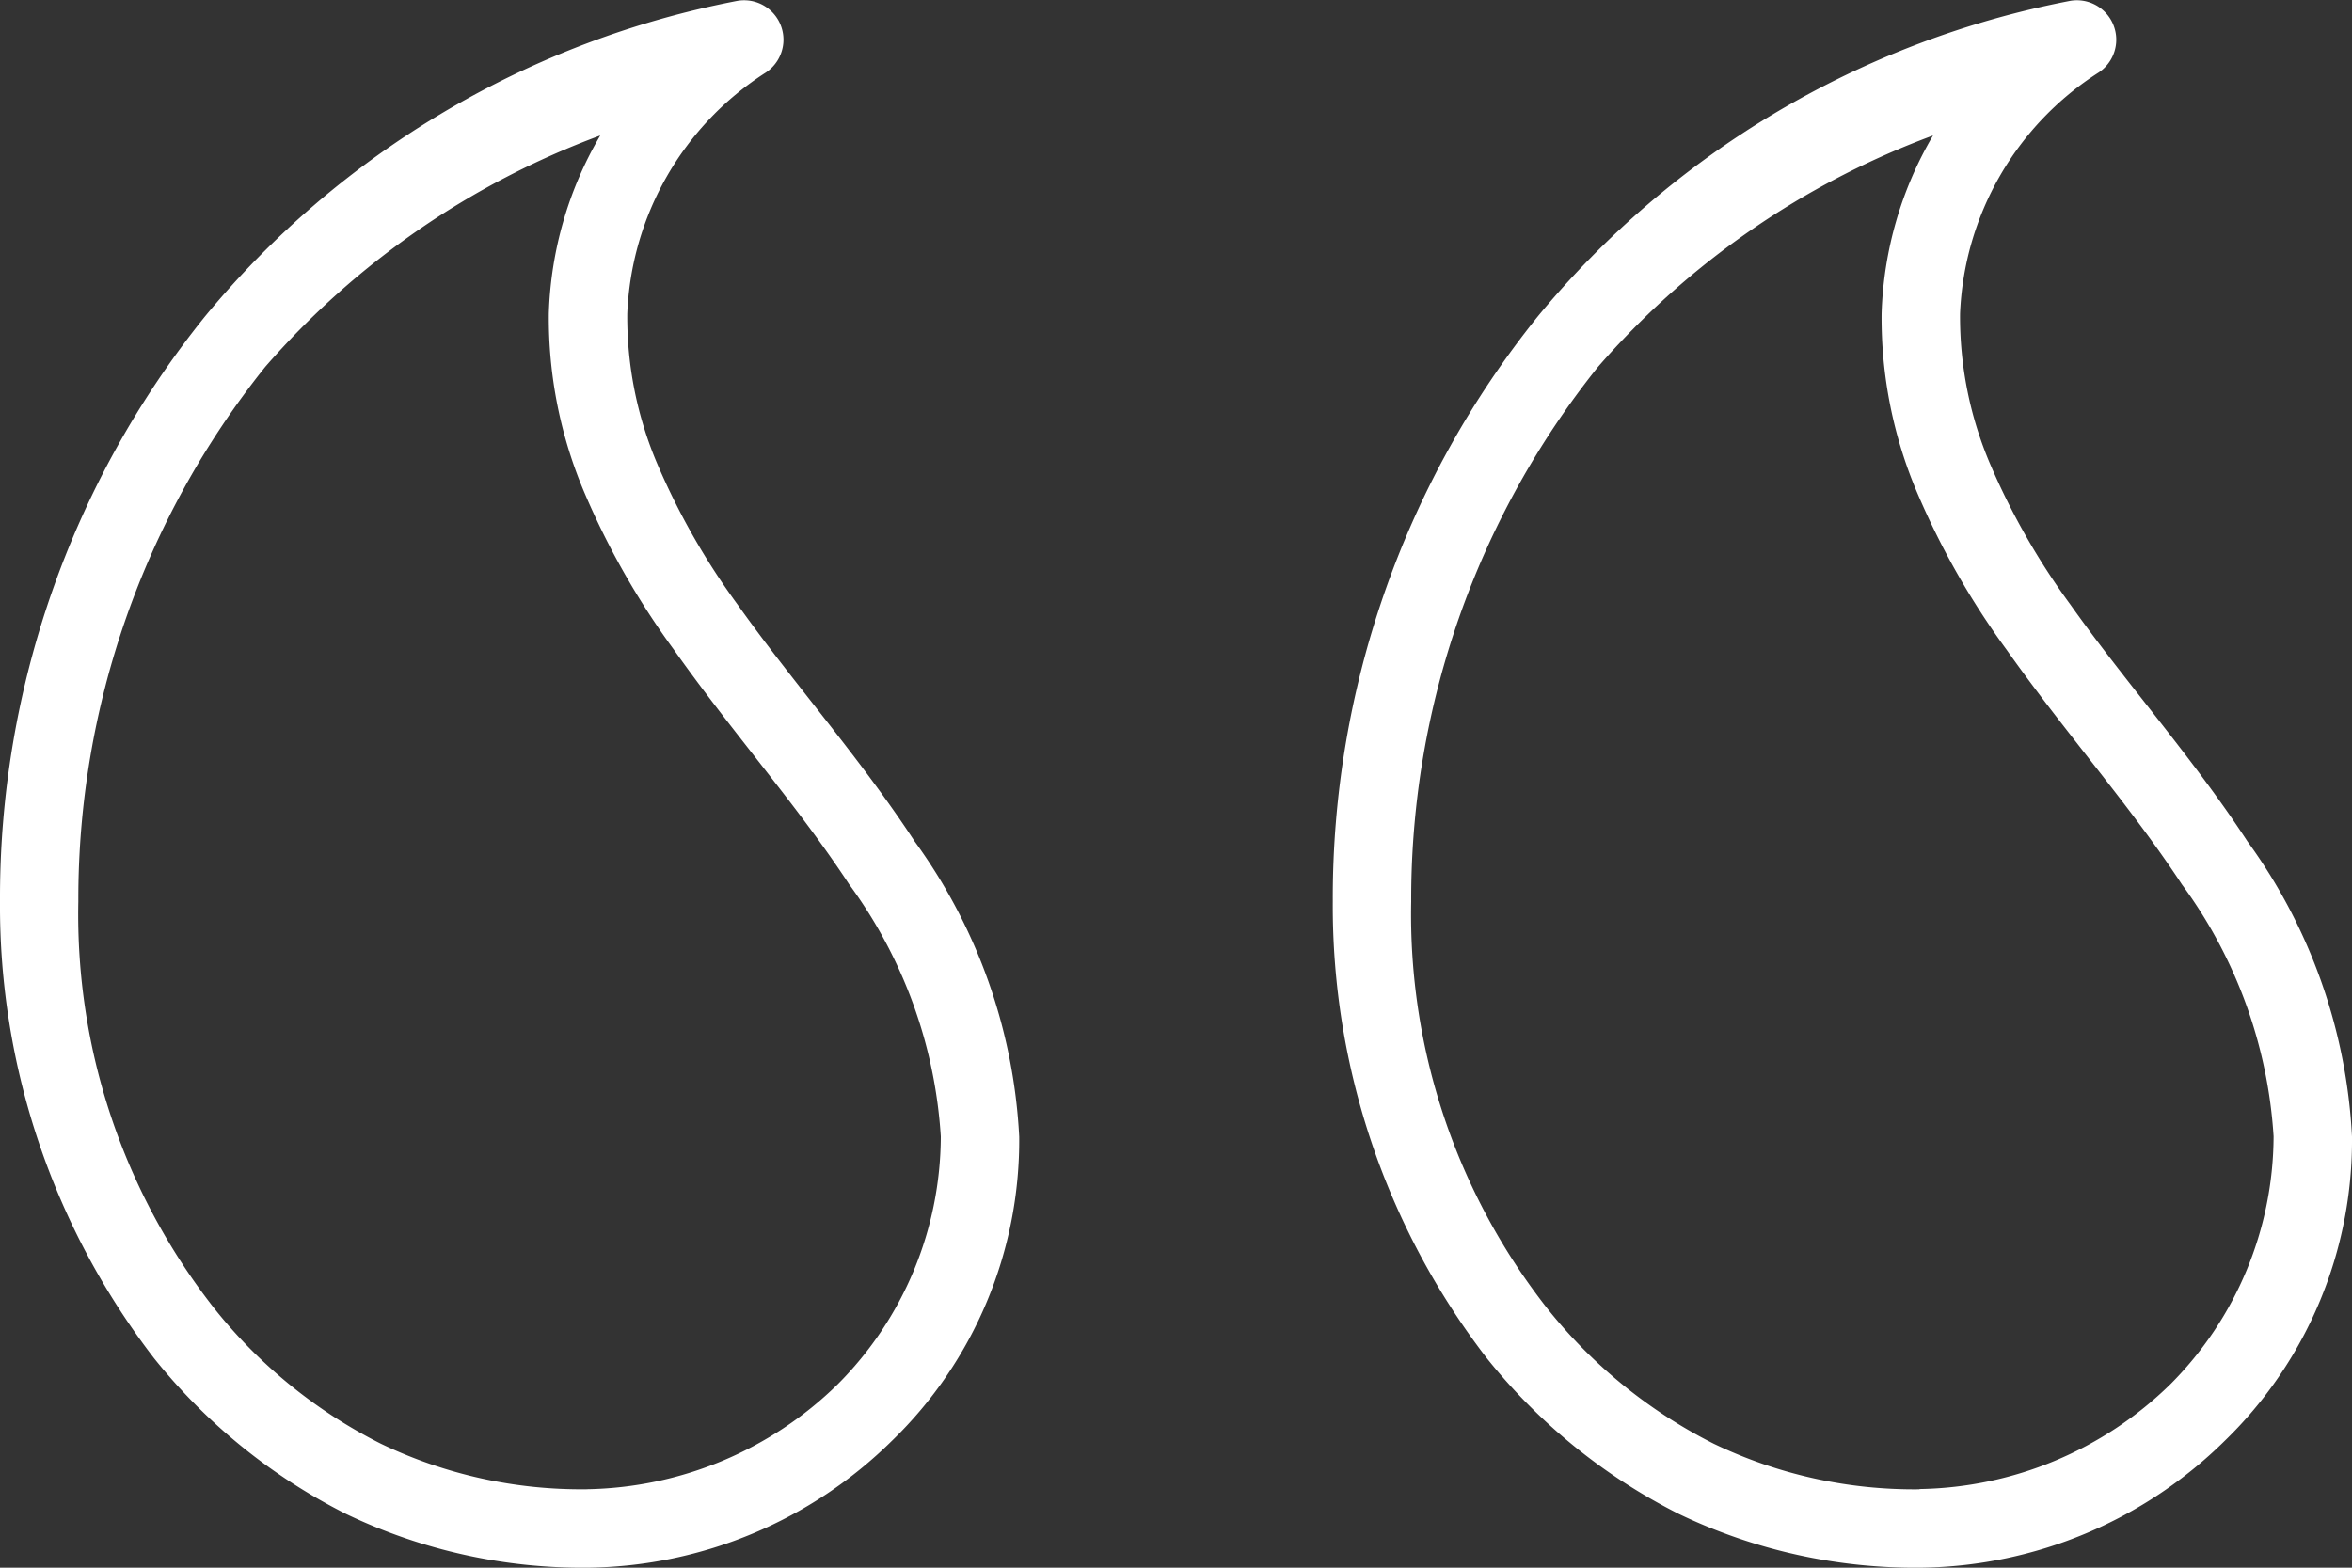 <svg xmlns="http://www.w3.org/2000/svg" width="62" height="41.333" viewBox="0 0 62 41.333">
  <rect x="0" y="0" width="62" height="41.333" fill="#333333" stroke="none"/>
  <path id="quote-left-svgrepo-com" d="M15.537,46.333a11.6,11.6,0,0,0,7.984-3.354,11.027,11.027,0,0,0,3.346-8.008,14.5,14.5,0,0,0-2.753-7.783c-1.476-2.253-3.22-4.2-4.671-6.248a18.748,18.748,0,0,1-2.108-3.689,9.9,9.9,0,0,1-.8-3.98,7.928,7.928,0,0,1,3.65-6.357,1.039,1.039,0,0,0-.74-1.893A24.087,24.087,0,0,0,5.39,13.36,24.445,24.445,0,0,0,0,28.767,19.546,19.546,0,0,0,4.061,40.811a15.3,15.3,0,0,0,5.063,4.106,14.4,14.4,0,0,0,6.413,1.416Zm-.074-2.067a12.194,12.194,0,0,1-5.421-1.2,13.2,13.2,0,0,1-4.377-3.548,16.833,16.833,0,0,1-3.6-10.749A22.445,22.445,0,0,1,6.992,14.672a21.683,21.683,0,0,1,8.831-6.1,9.868,9.868,0,0,0-1.356,4.691,11.778,11.778,0,0,0,.957,4.768,20.7,20.7,0,0,0,2.335,4.092c1.538,2.178,3.261,4.113,4.623,6.19A12.557,12.557,0,0,1,24.8,34.965,9.287,9.287,0,0,1,22.08,41.5a9.67,9.67,0,0,1-6.617,2.765Zm35.208,2.067a11.6,11.6,0,0,0,7.984-3.354A11.036,11.036,0,0,0,62,34.967a14.493,14.493,0,0,0-2.753-7.779c-1.476-2.253-3.22-4.2-4.671-6.248a18.748,18.748,0,0,1-2.108-3.689,9.9,9.9,0,0,1-.8-3.98,7.928,7.928,0,0,1,3.65-6.357,1.039,1.039,0,0,0-.74-1.893A24.087,24.087,0,0,0,40.523,13.36a24.46,24.46,0,0,0-5.39,15.411,19.535,19.535,0,0,0,4.061,12.04,15.3,15.3,0,0,0,5.063,4.106,14.4,14.4,0,0,0,6.413,1.416ZM50.6,44.267a12.194,12.194,0,0,1-5.421-1.2A13.2,13.2,0,0,1,40.8,39.515a16.819,16.819,0,0,1-3.6-10.743,22.456,22.456,0,0,1,4.925-14.1,21.683,21.683,0,0,1,8.831-6.1A9.854,9.854,0,0,0,49.6,13.267a11.778,11.778,0,0,0,.957,4.768,20.7,20.7,0,0,0,2.335,4.092c1.538,2.178,3.261,4.113,4.623,6.19a12.544,12.544,0,0,1,2.418,6.644,9.3,9.3,0,0,1-2.72,6.535A9.67,9.67,0,0,1,50.6,44.26Z" transform="translate(0 -5)" fill="#fff"/>
</svg>
